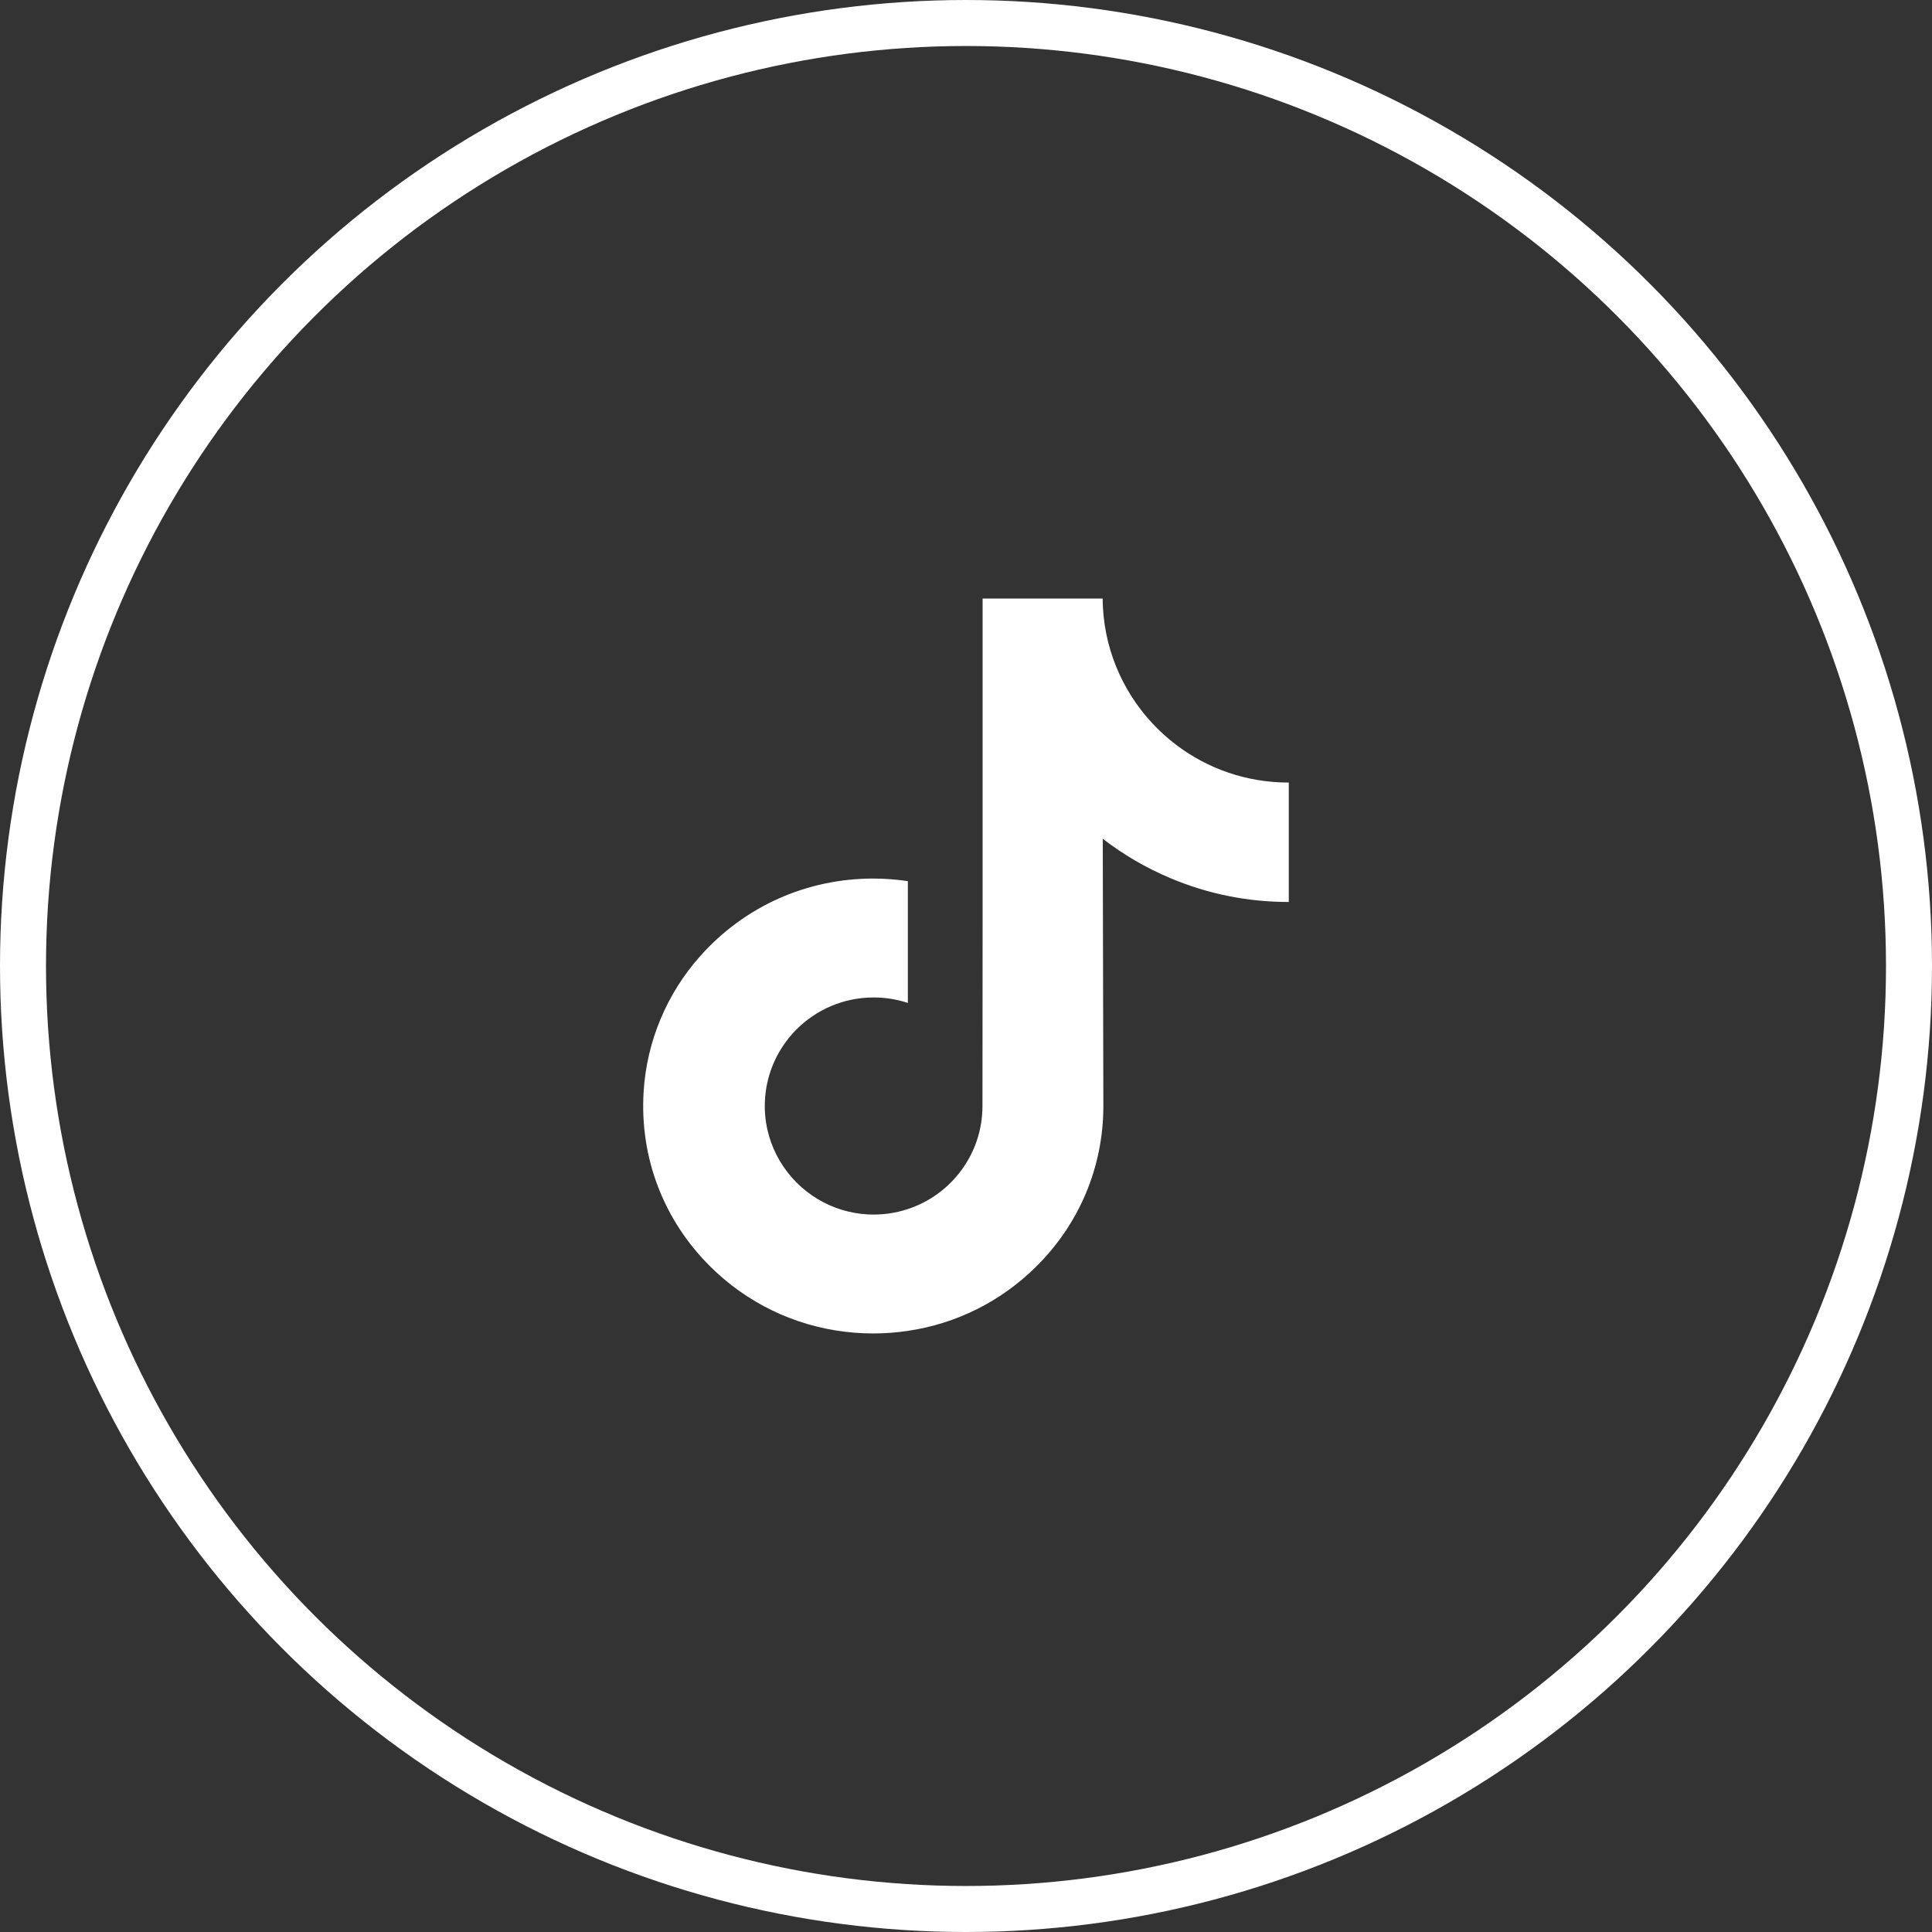 <svg width="42" height="42" viewBox="0 0 42 42" fill="none" xmlns="http://www.w3.org/2000/svg">
<rect x="0" y="0" width="42" height="42" fill="#333333" stroke="none"/>
<circle cx="21" cy="21" r="20.5" stroke="white"/>
<g clip-path="url(#clip0_1320_89393)">
<path d="M28.01 17.012C27.097 17.012 26.254 16.71 25.578 16.199C24.802 15.614 24.244 14.756 24.047 13.767C23.999 13.523 23.973 13.271 23.97 13.012H21.361V20.14L21.358 24.044C21.358 25.087 20.679 25.973 19.736 26.284C19.463 26.374 19.168 26.417 18.86 26.4C18.468 26.378 18.1 26.26 17.78 26.069C17.1 25.662 16.639 24.924 16.626 24.079C16.607 22.76 17.673 21.684 18.992 21.684C19.253 21.684 19.503 21.726 19.736 21.803V19.855V19.155C19.49 19.119 19.238 19.099 18.984 19.099C17.541 19.099 16.191 19.699 15.226 20.78C14.496 21.597 14.059 22.639 13.992 23.732C13.903 25.168 14.428 26.532 15.447 27.539C15.597 27.687 15.754 27.824 15.918 27.951C16.792 28.623 17.86 28.988 18.984 28.988C19.238 28.988 19.49 28.969 19.736 28.932C20.787 28.777 21.756 28.296 22.521 27.539C23.462 26.61 23.981 25.377 23.986 24.064L23.973 18.234C24.422 18.58 24.912 18.866 25.438 19.088C26.256 19.434 27.124 19.609 28.017 19.608V17.714V17.012C28.018 17.012 28.011 17.012 28.01 17.012Z" fill="white"/>
</g>
<defs>
<clipPath id="clip0_1320_89393">
<rect width="16" height="16" fill="white" transform="translate(13 13)"/>
</clipPath>
</defs>
</svg>
